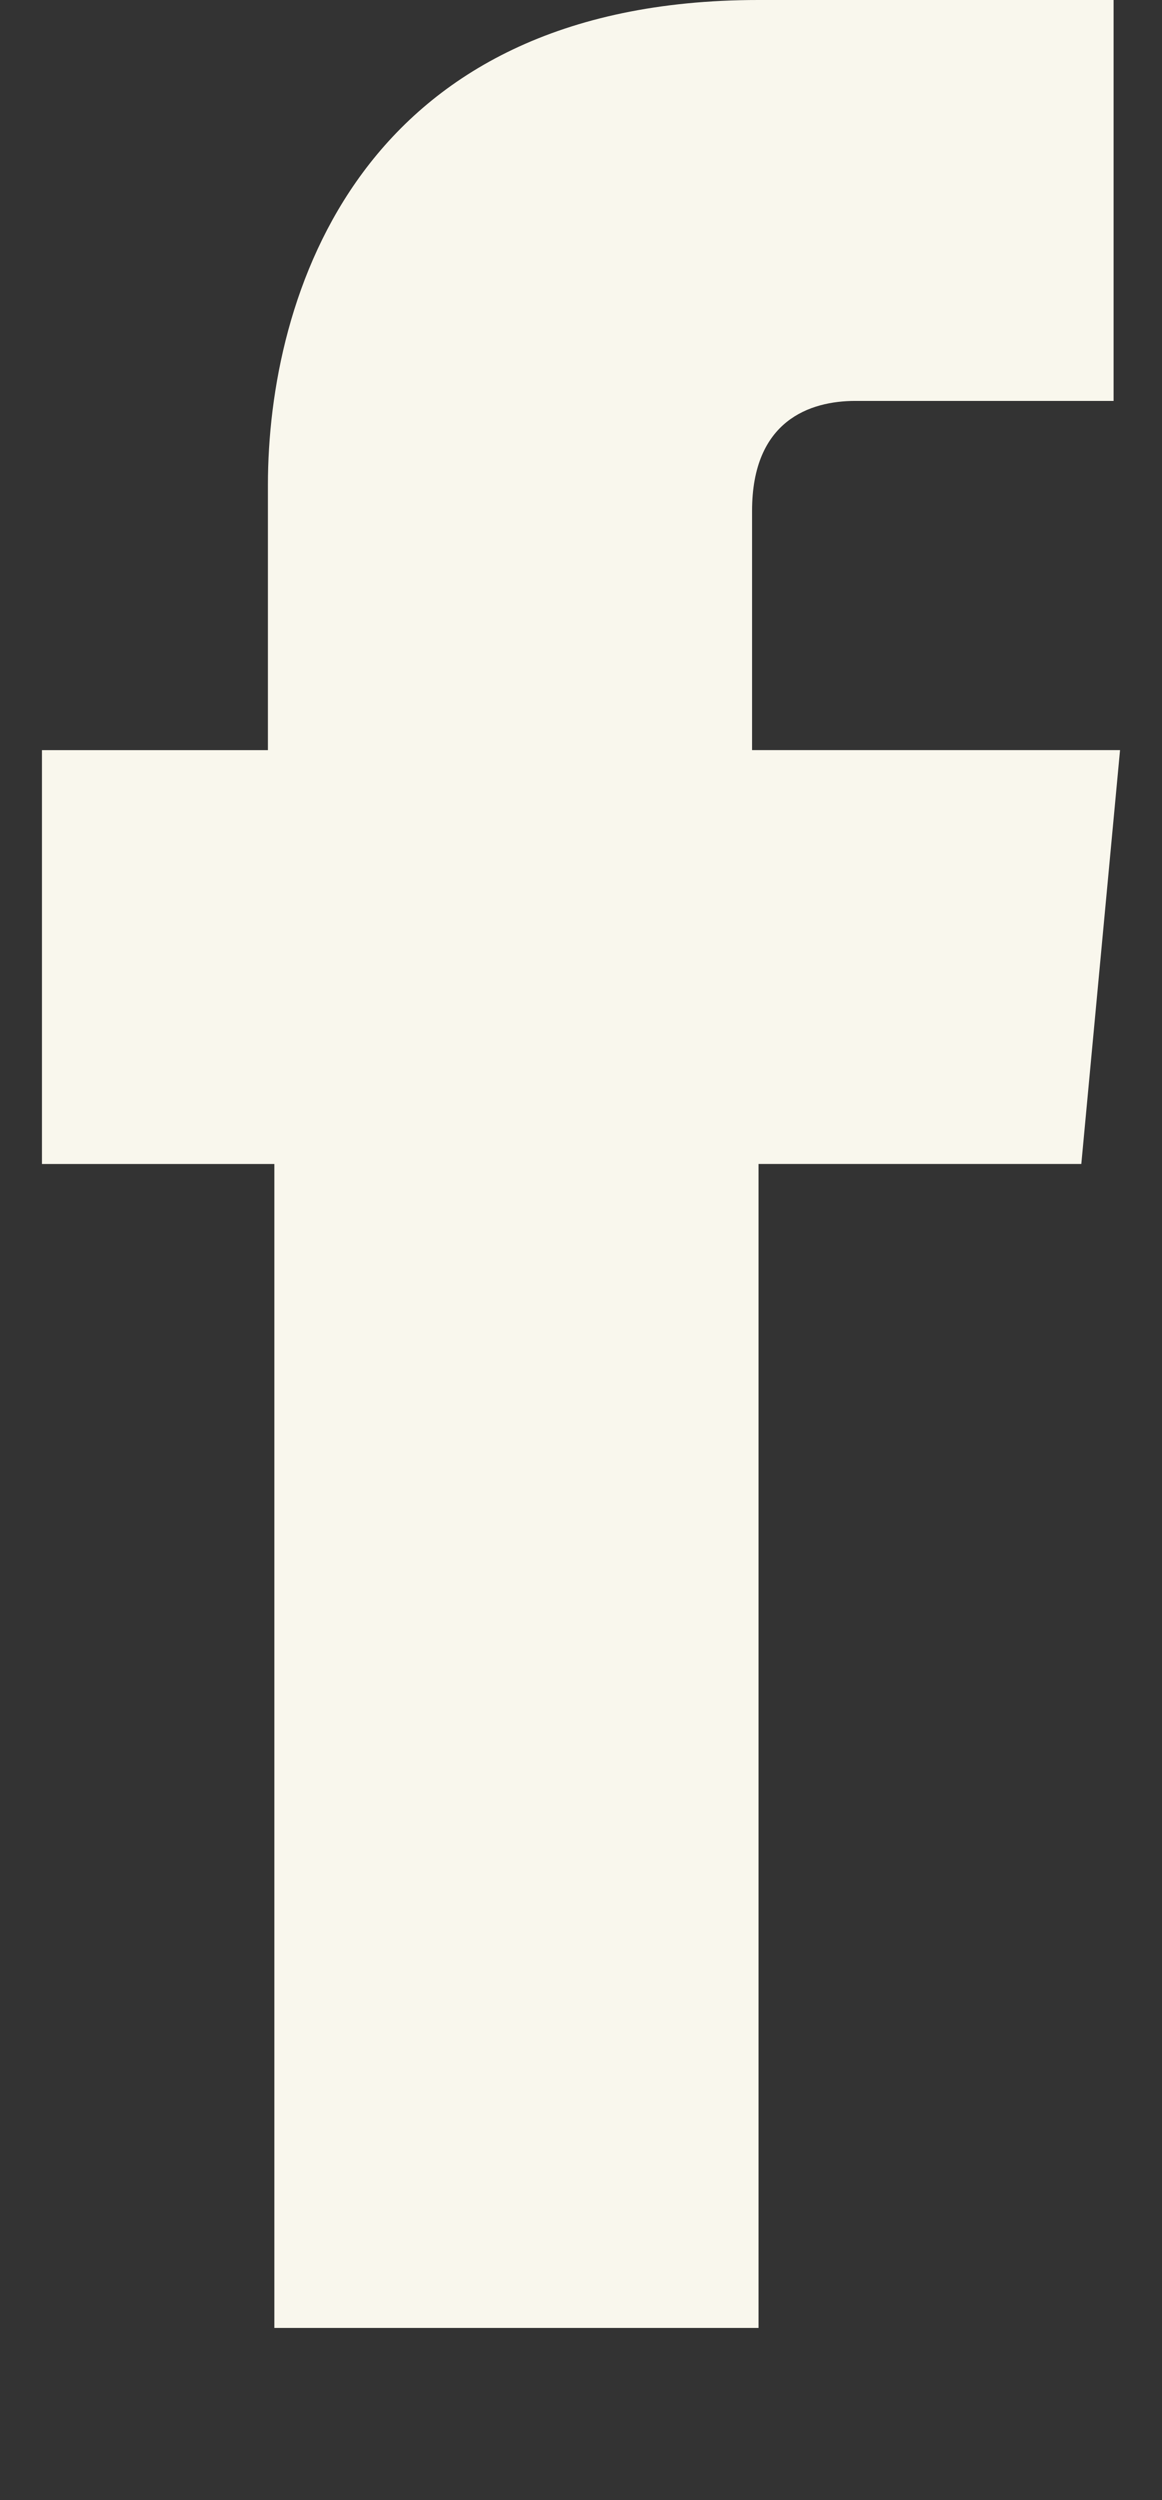 <svg xmlns="http://www.w3.org/2000/svg" width="100%" height="100%" viewBox="0 0 20 43" fill-rule="evenodd" stroke-linejoin="round" stroke-miterlimit="2" xmlns:v="https://vecta.io/nano"><rect x="0" y="0" width="20" height="43" fill="#333333" stroke="none"/><g transform="scale(.2 .429)"><clipPath id="A"><path d="M0 0h100v100H0z"/></clipPath><g clip-path="url(#A)"><path d="M96.389 30.074H64.722v-9.593c0-3.63 5-4.407 8.889-4.407h22.222V0H65.278C30.833 0 23.056 11.926 23.056 19.445v10.63H3.611v16.593h20v46.667h41.667V46.667h27.778l3.333-16.593z" fill="#f9f7ed"/></g></g></svg>